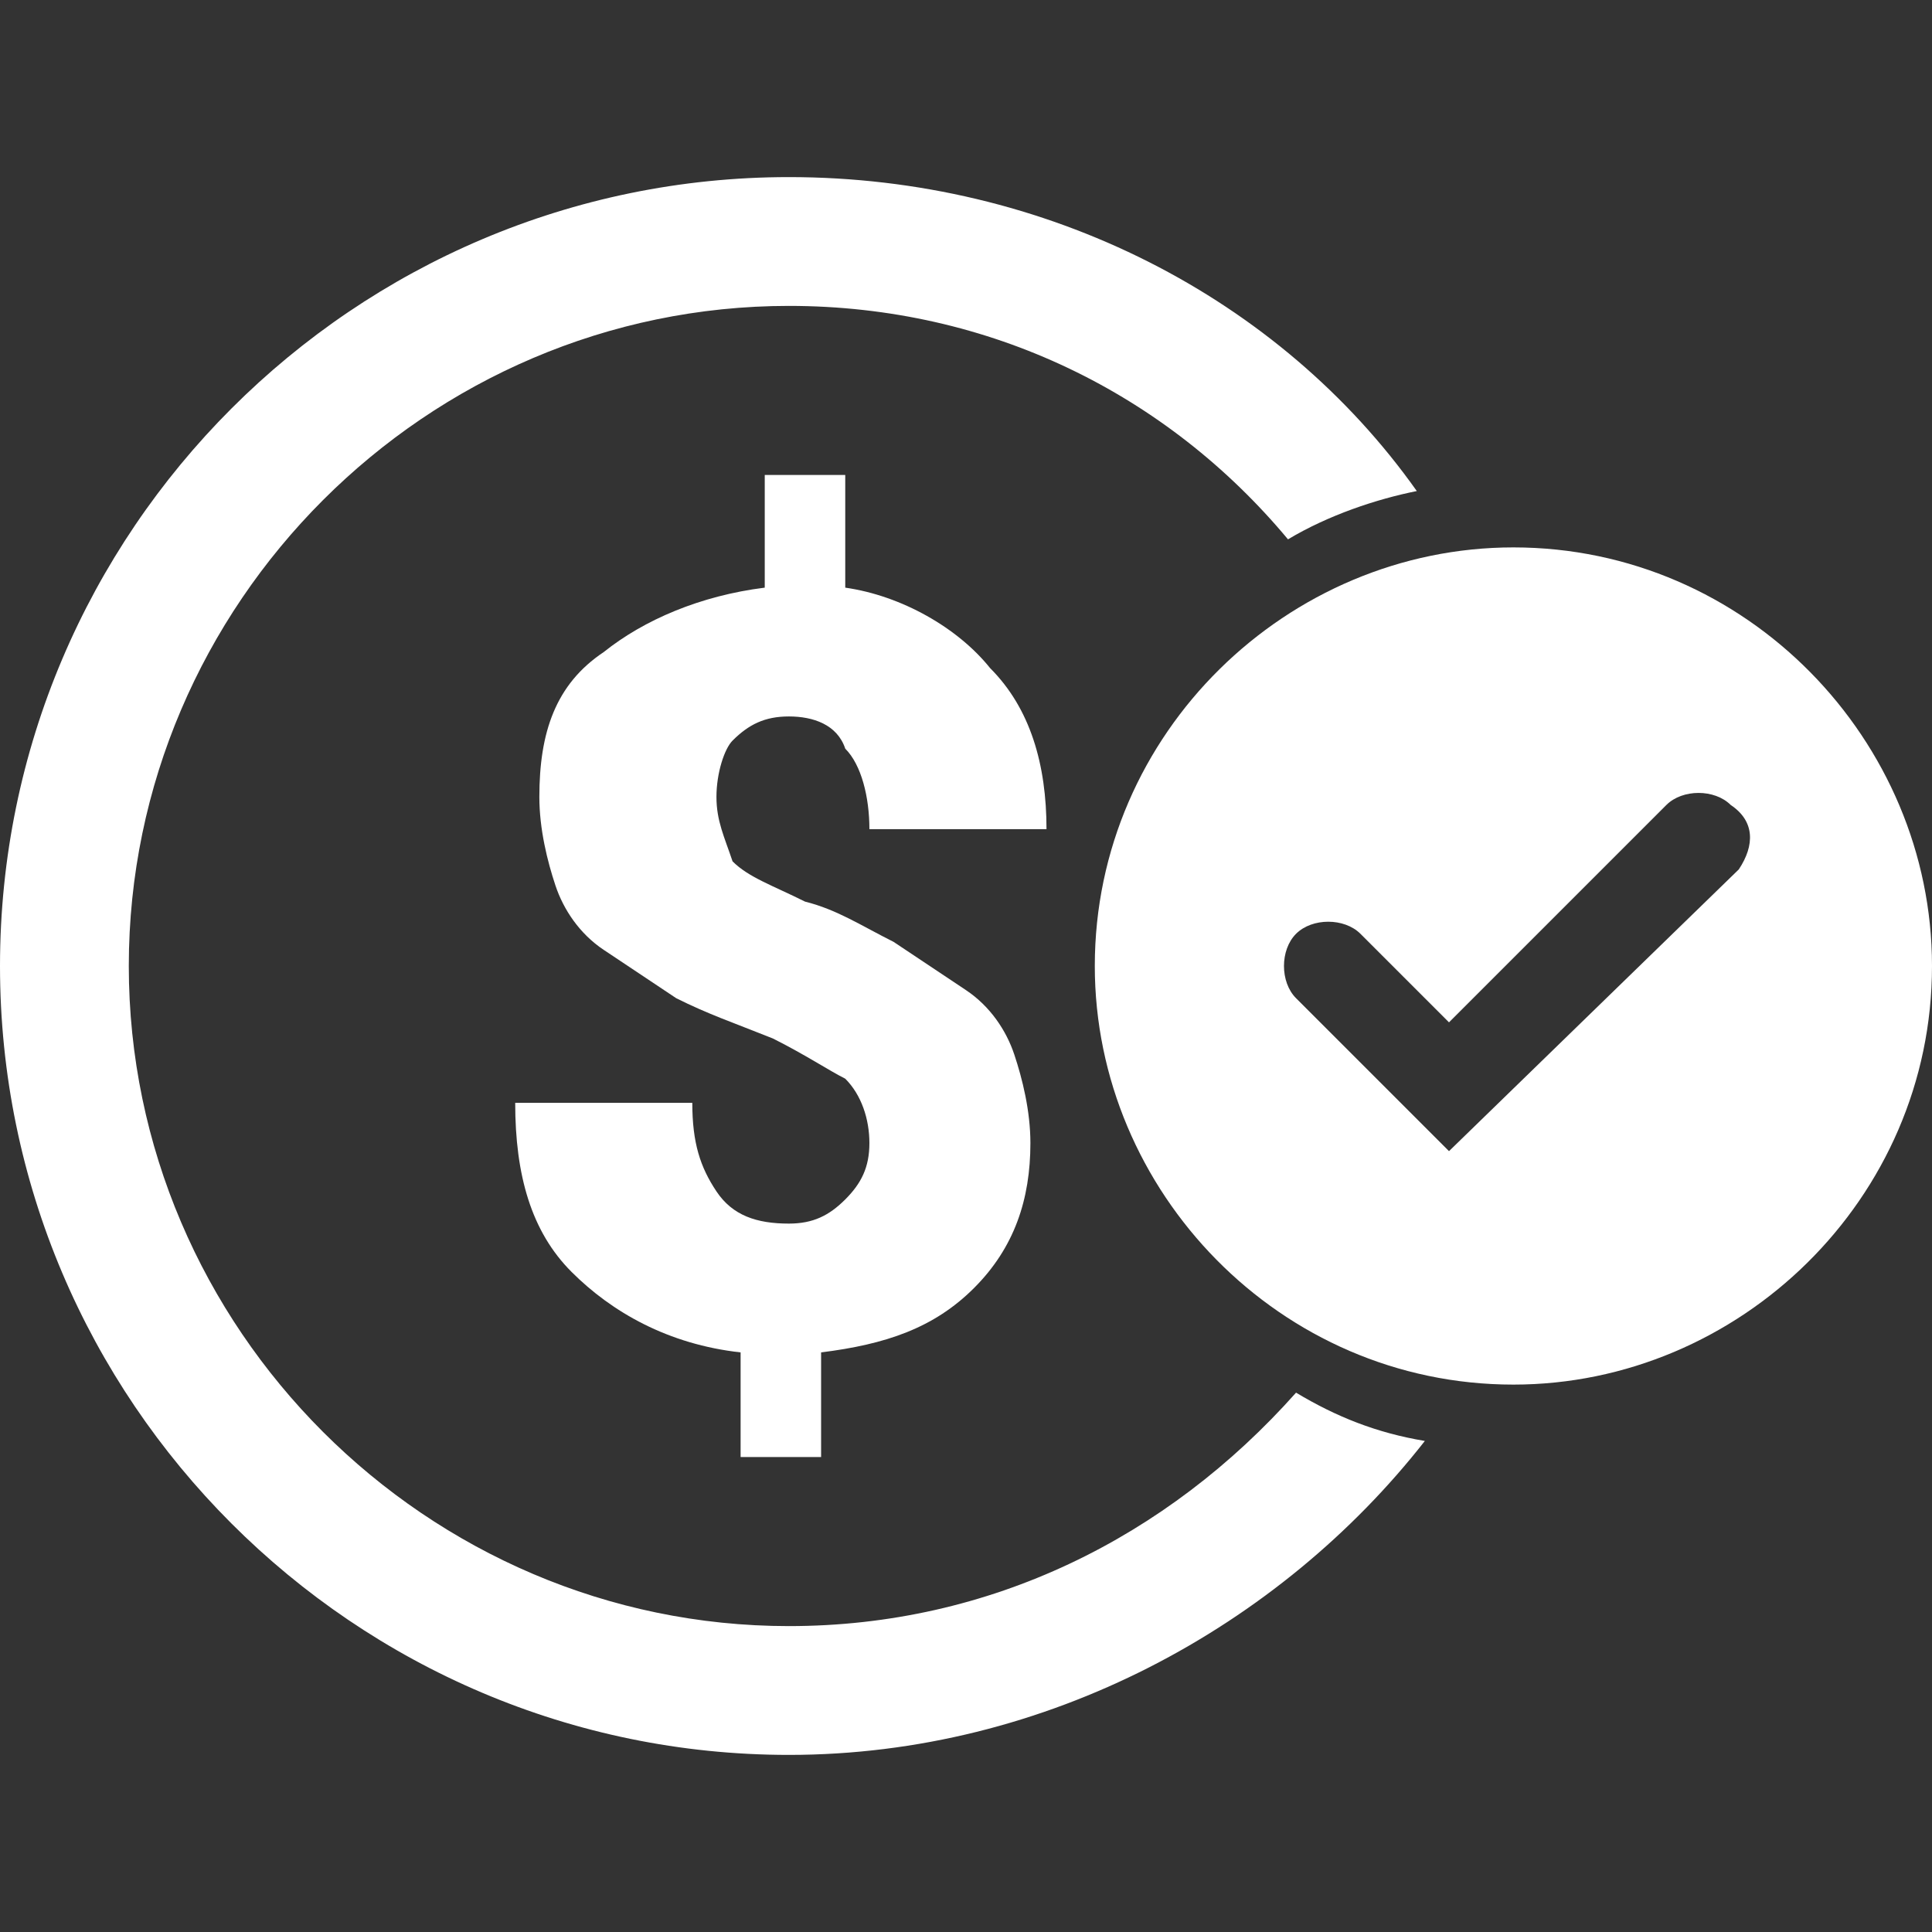 <?xml version="1.0" encoding="utf-8"?>
<!-- Generator: Adobe Illustrator 24.1.0, SVG Export Plug-In . SVG Version: 6.00 Build 0)  -->
<svg version="1.1" id="Capa_1" xmlns="http://www.w3.org/2000/svg" xmlns:xlink="http://www.w3.org/1999/xlink" x="0px" y="0px"
	 viewBox="0 0 24 24" style="enable-background:new 0 0 24 24;" xml:space="preserve">
<rect x="0" y="0" width="24" height="24" fill="#333333" stroke="none"/>
<style type="text/css">
	.st0{fill:#FFFFFF;}
</style>
<g>
	<path class="st0" d="M9.8,8.9c0.3,0,0.6,0.1,0.7,0.4c0.2,0.2,0.3,0.6,0.3,1h2.2c0-0.8-0.2-1.5-0.7-2c-0.4-0.5-1.1-0.9-1.8-1V5.9h-1
		v1.4c-0.8,0.1-1.5,0.4-2,0.8C6.9,8.5,6.7,9.1,6.7,9.9c0,0.4,0.1,0.8,0.2,1.1c0.1,0.3,0.3,0.6,0.6,0.8c0.3,0.2,0.6,0.4,0.9,0.6
		c0.4,0.2,0.7,0.3,1.2,0.5c0.4,0.2,0.7,0.4,0.9,0.5c0.2,0.2,0.3,0.5,0.3,0.8c0,0.3-0.1,0.5-0.3,0.7c-0.2,0.2-0.4,0.3-0.7,0.3
		c-0.4,0-0.7-0.1-0.9-0.4c-0.2-0.3-0.3-0.6-0.3-1.1H6.4c0,0.9,0.2,1.6,0.7,2.1c0.5,0.5,1.2,0.9,2.1,1v1.3h1v-1.3
		c0.8-0.1,1.4-0.3,1.9-0.8c0.5-0.5,0.7-1.1,0.7-1.8c0-0.4-0.1-0.8-0.2-1.1c-0.1-0.3-0.3-0.6-0.6-0.8c-0.3-0.2-0.6-0.4-0.9-0.6
		c-0.4-0.2-0.7-0.4-1.1-0.5c-0.4-0.2-0.7-0.3-0.9-0.5C9,10.4,8.9,10.2,8.9,9.9c0-0.3,0.1-0.6,0.2-0.7C9.3,9,9.5,8.9,9.8,8.9z"/>
	<path class="st0" d="M9.8,20.2c-4.5,0-8.2-3.7-8.2-8.2s3.7-8.2,8.2-8.2c2.5,0,4.7,1.1,6.2,2.9c0.5-0.3,1.1-0.5,1.6-0.6
		C15.9,3.7,13,2.2,9.8,2.2C4.4,2.2,0,6.6,0,12c0,5.4,4.4,9.8,9.8,9.8c3.2,0,6.1-1.6,7.9-3.9c-0.6-0.1-1.1-0.3-1.6-0.6
		C14.5,19.1,12.3,20.2,9.8,20.2z"/>
	<path class="st0" d="M18.8,6.8c-2.8,0-5.2,2.3-5.2,5.2c0,2.8,2.3,5.2,5.2,5.2c2.8,0,5.2-2.3,5.2-5.2C24,9.2,21.7,6.8,18.8,6.8z
		 M21.6,10.8L18,14.3l-1.9-1.9c-0.2-0.2-0.2-0.6,0-0.8c0.2-0.2,0.6-0.2,0.8,0l1.1,1.1l2.7-2.7c0.2-0.2,0.6-0.2,0.8,0
		C21.8,10.2,21.8,10.5,21.6,10.8z"/>
</g>
</svg>
